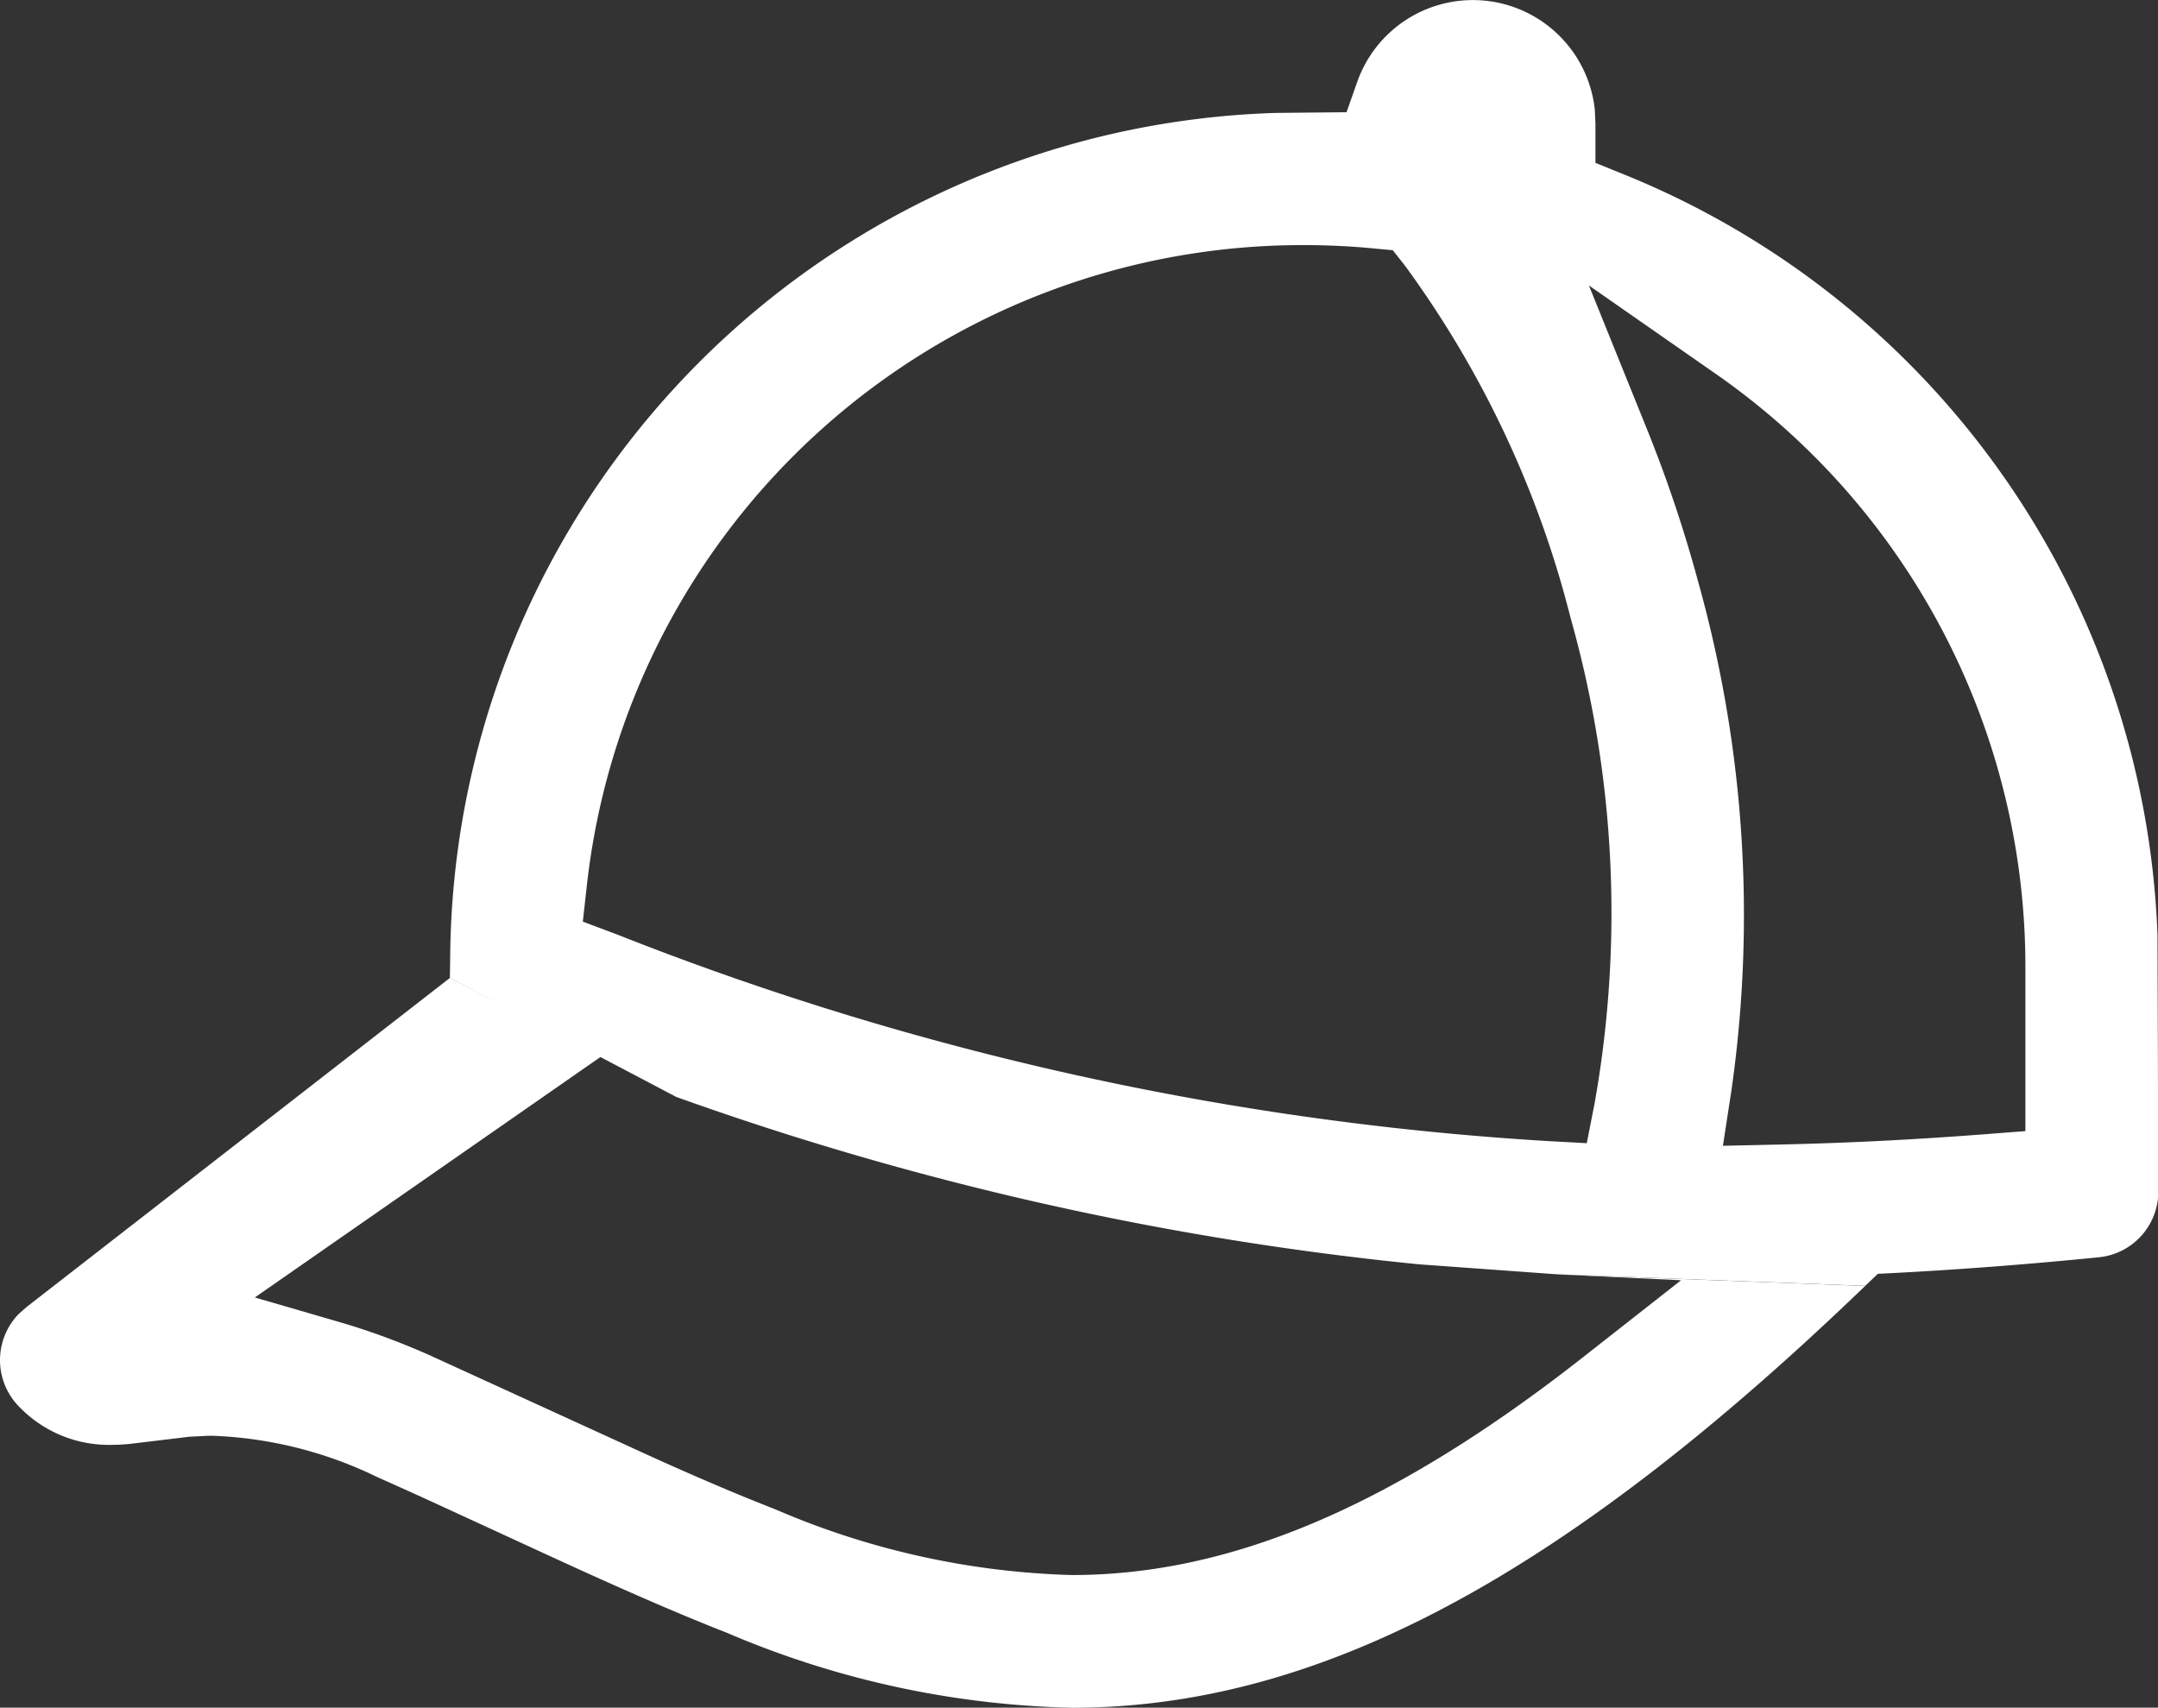 <svg id="Groupe_4231" data-name="Groupe 4231" xmlns="http://www.w3.org/2000/svg" xmlns:xlink="http://www.w3.org/1999/xlink" width="51.296" height="40.598" viewBox="0 0 51.296 40.598">
  <rect x="0" y="0" width="51.296" height="40.598" fill="#333333" stroke="none"/>
  <defs>
    <clipPath id="clip-path">
      <rect id="Rectangle_1329" data-name="Rectangle 1329" width="51.296" height="40.598" fill="#fff"/>
    </clipPath>
  </defs>
  <g id="Groupe_4230" data-name="Groupe 4230" clip-path="url(#clip-path)">
    <path id="Tracé_10138" data-name="Tracé 10138" d="M79.53,22.226A20.313,20.313,0,0,0,66.856,4.15l-.686-.278V2.939l-.015-.332a2.915,2.915,0,0,0-5.646-.664l-.256.725-1.658.016A20.241,20.241,0,0,0,38.947,22.718l-.007.529,5.382,2.832a74.019,74.019,0,0,0,17.644,3.978l3.3.239,7.317.273.3-.285.409-.021c1.548-.081,3.176-.206,4.839-.372a1.571,1.571,0,0,0,1.419-1.568ZM66.148,26.241l-.184.937-.953-.052A71.818,71.818,0,0,1,42.9,22.211l-.8-.3.094-.846A17.118,17.118,0,0,1,59.244,5.827c.548,0,1.1.026,1.641.078l.468.044.291.369a24.18,24.18,0,0,1,3.935,8.372,25.783,25.783,0,0,1,.569,11.55m10.242.651-1.014.078c-1.664.128-3.3.209-4.867.242L69.2,27.24l.2-1.3a29.393,29.393,0,0,0-.778-12.072A32.013,32.013,0,0,0,67.4,10.216L66.015,6.787,69.047,8.9A17.171,17.171,0,0,1,76.39,22.973Z" transform="translate(-28.246)" fill="#fff"/>
    <path id="Tracé_10139" data-name="Tracé 10139" d="M39.959,91.84l-2.318,1.82c-4.508,3.54-8.373,5.188-12.161,5.188a19.092,19.092,0,0,1-7.054-1.564c-.849-.331-1.768-.721-2.892-1.228l-5.3-2.424a16.879,16.879,0,0,0-2.112-.783l-2.065-.6,8.24-5.734-3.6-1.865L.635,92.473l-.191.169a1.576,1.576,0,0,0,.018,2.211,2.955,2.955,0,0,0,2.171.9c.146,0,.3-.007.474-.025L4.5,95.56l.448-.023h.105a9.743,9.743,0,0,1,3.91.98q.717.319,1.436.649l2.84,1.308c1.236.566,2.684,1.217,4.045,1.749a22.045,22.045,0,0,0,8.2,1.78c5.839,0,11.653-3.093,18.852-10.029L37.016,91.7Z" transform="translate(0 -61.403)" fill="#fff"/>
  </g>
</svg>
